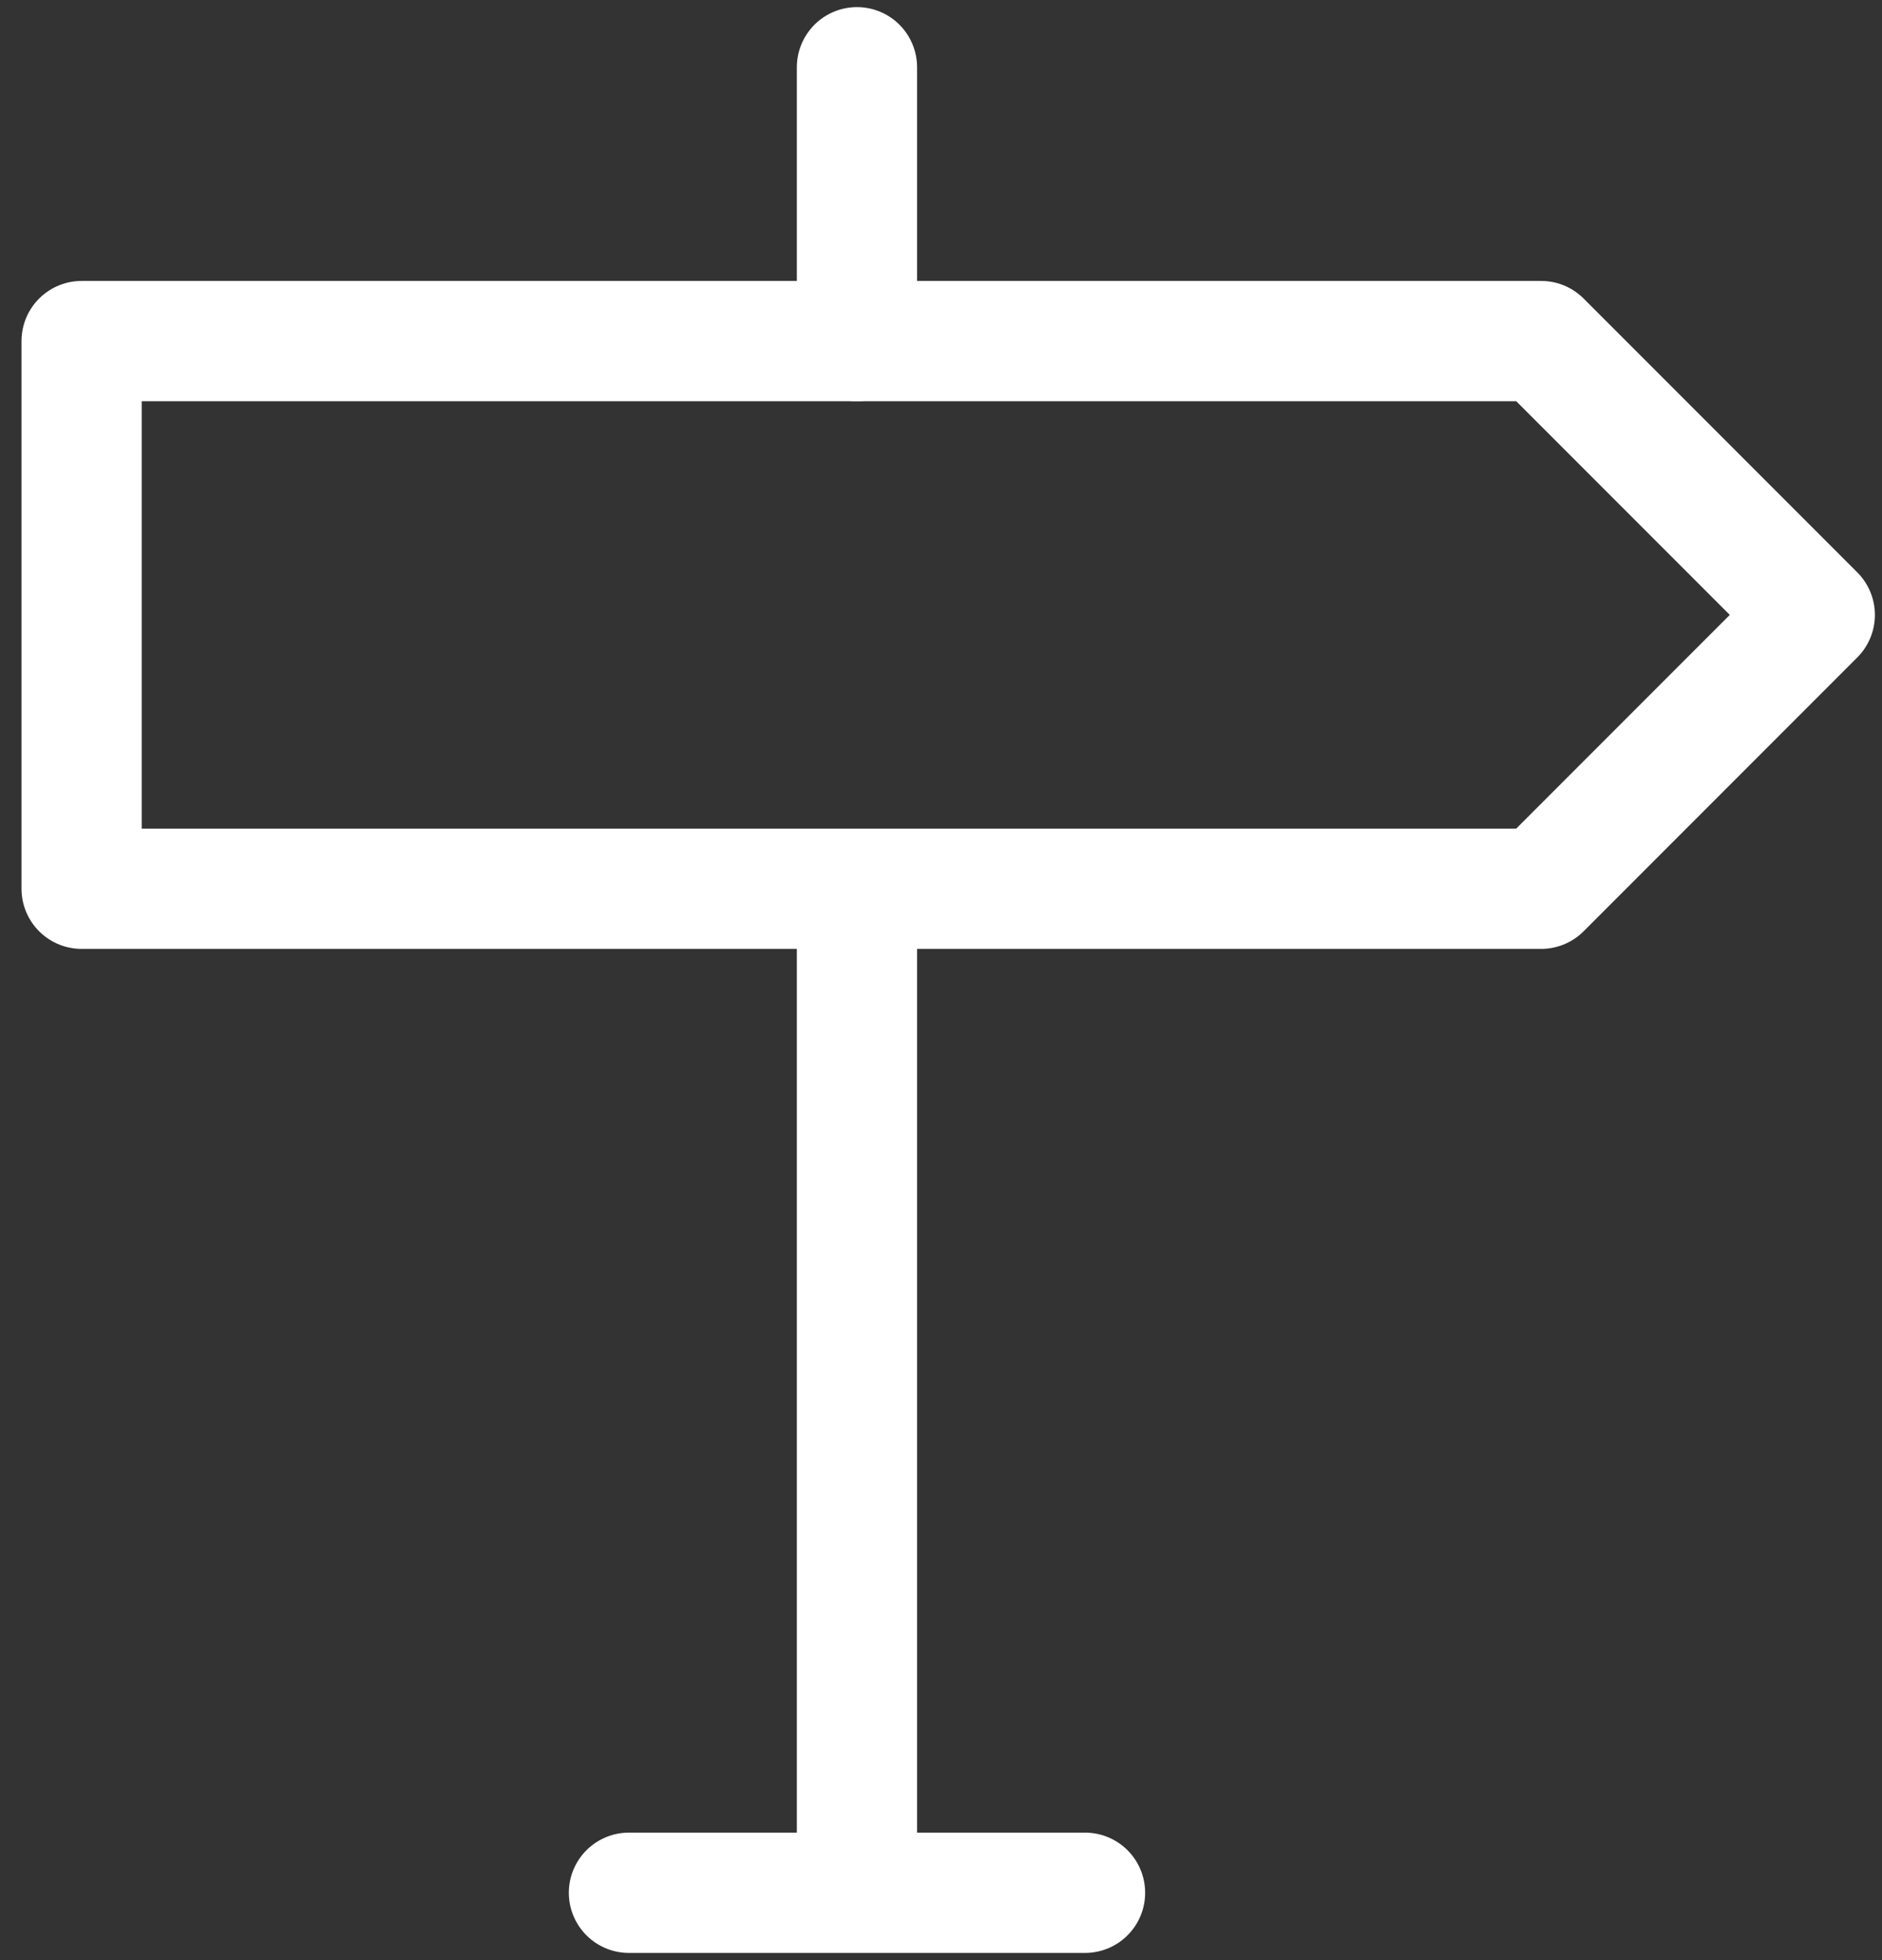 <?xml version="1.0" encoding="UTF-8"?> <svg xmlns="http://www.w3.org/2000/svg" width="49" height="51" viewBox="0 0 49 51" fill="none"><rect x="0" y="0" width="49" height="51" fill="#333333" stroke="none"/><path d="M2.125 8.875V23.125H40.125L47.25 16L40.125 8.875H2.125Z" stroke="white" stroke-width="3.13" stroke-linejoin="round"></path><path d="M22.312 23.125V49.25M22.312 1.75V8.875M16.375 49.25H28.25" stroke="white" stroke-width="3.13" stroke-linecap="round" stroke-linejoin="round"></path></svg> 